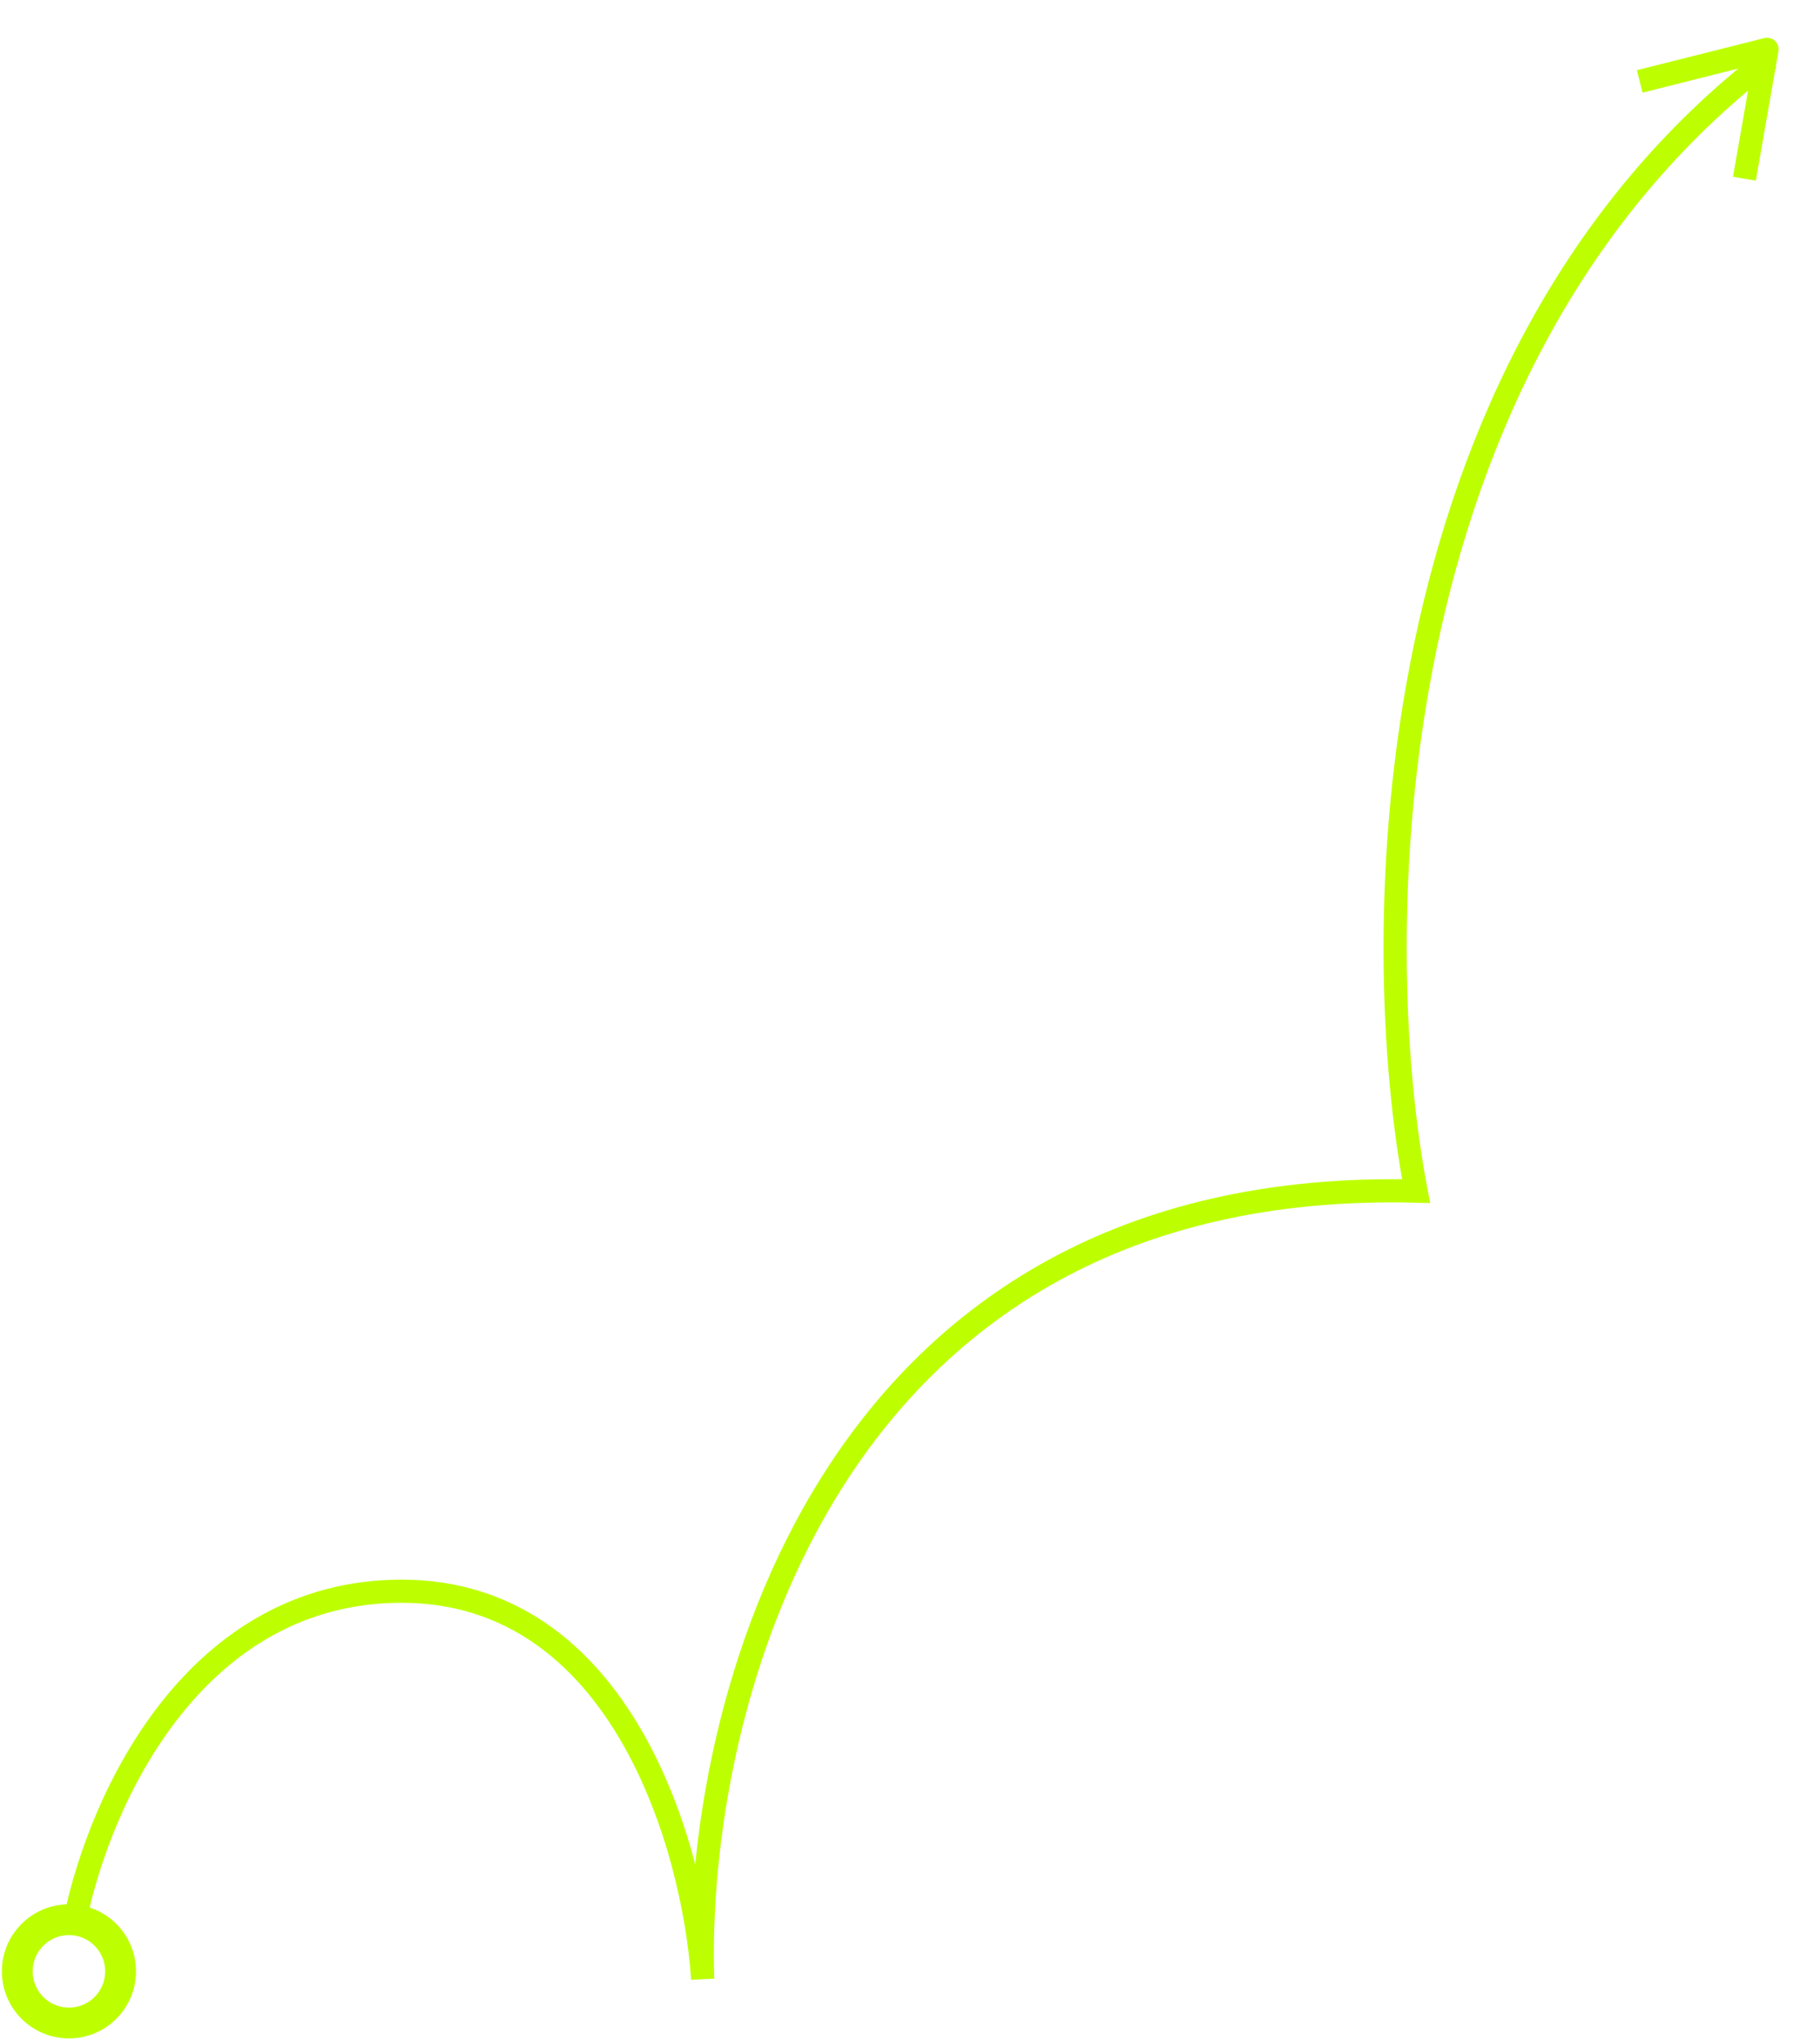 <?xml version="1.0" encoding="UTF-8"?> <svg xmlns="http://www.w3.org/2000/svg" width="629" height="705" viewBox="0 0 629 705" fill="none"><circle cx="23.824" cy="681.259" r="17.85" stroke="#BDFF00" stroke-width="10.65"></circle><path d="M25.847 663.793C34.895 619.83 68.118 549.892 138.802 549.892C214.823 549.892 239.837 638.527 242.853 683.909C239.837 591.019 284.925 406.516 489.407 411.621C472.82 325.113 474.026 125.719 611.554 20.207" stroke="#BDFF00" stroke-width="8"></path><path d="M610.695 17.053L614.635 17.742C614.869 16.407 614.41 15.045 613.417 14.122C612.425 13.2 611.032 12.843 609.718 13.174L610.695 17.053ZM606.815 62.446L614.635 17.742L606.755 16.364L598.935 61.067L606.815 62.446ZM567.663 32.012L611.671 20.932L609.718 13.174L565.709 24.254L567.663 32.012Z" fill="#BDFF00"></path></svg> 